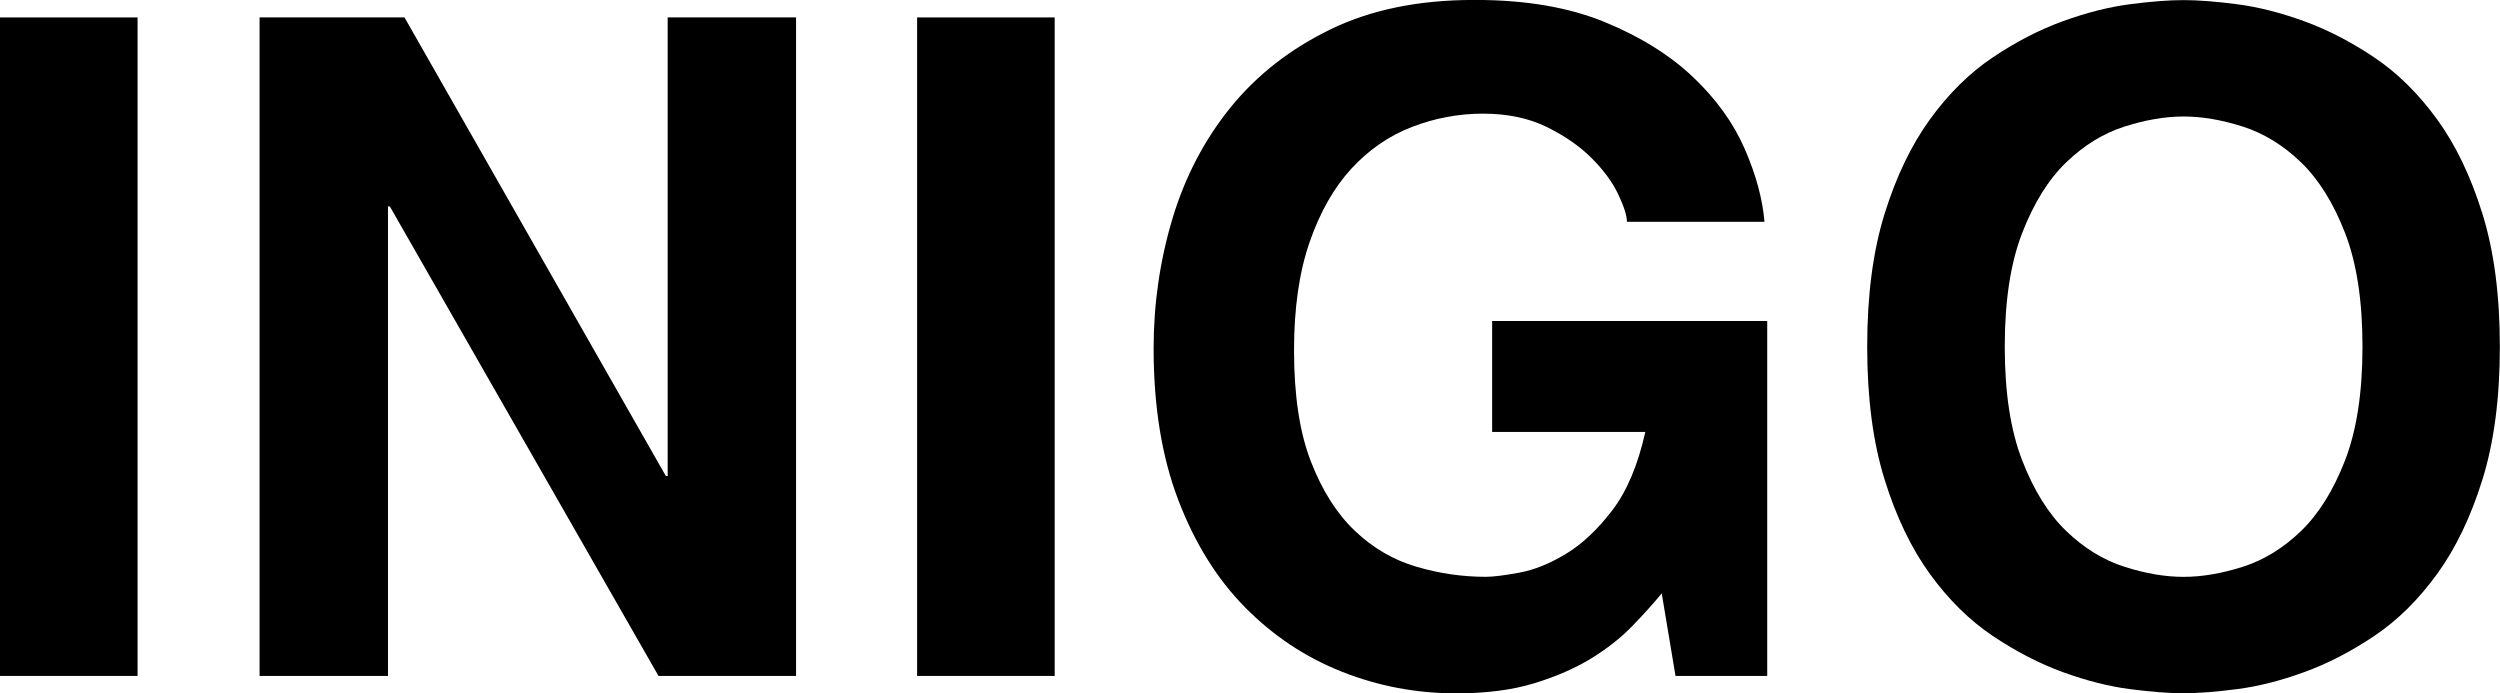 <?xml version="1.0" encoding="UTF-8"?>
<svg xmlns="http://www.w3.org/2000/svg" id="Ebene_2" width="466.14" height="129.28" viewBox="0 0 466.14 129.28">
  <g id="Ebene_1-2">
    <path d="M25.65,126.03H0V3.25h25.65v122.78Z" fill="#000" stroke-width="0"></path>
    <path d="M124.49,3.25h23.94v122.78h-25.65l-50.1-87.55h-.34v87.55h-23.94V3.25h27.02l48.73,85.5h.34V3.25Z" fill="#000" stroke-width="0"></path>
    <path d="M196.65,126.03h-25.65V3.25h25.65v122.78Z" fill="#000" stroke-width="0"></path>
    <path d="M278.21,59.85h51.3v66.18h-17.1l-2.57-15.39c-1.6,1.94-3.45,3.99-5.56,6.16-2.11,2.17-4.65,4.16-7.61,5.98-2.97,1.82-6.5,3.36-10.6,4.62-4.1,1.25-8.95,1.88-14.54,1.88-7.41,0-14.51-1.34-21.29-4.02-6.78-2.68-12.8-6.67-18.04-11.97-5.25-5.3-9.4-11.97-12.48-20.01s-4.62-17.47-4.62-28.3c0-8.32,1.17-16.39,3.51-24.2,2.34-7.81,5.96-14.73,10.86-20.78,4.9-6.04,11.12-10.89,18.64-14.54,7.52-3.65,16.42-5.47,26.68-5.47h.34c9.35,0,17.36,1.37,24.03,4.1,6.67,2.74,12.17,6.16,16.5,10.26,4.33,4.1,7.55,8.58,9.66,13.42,2.11,4.85,3.33,9.38,3.68,13.59h-25.65c0-1.14-.54-2.85-1.62-5.13-1.08-2.28-2.74-4.53-4.96-6.75-2.22-2.22-5.02-4.16-8.38-5.81-3.36-1.65-7.33-2.48-11.88-2.48s-8.98.83-13.25,2.48c-4.27,1.65-8.04,4.25-11.29,7.78-3.25,3.53-5.84,8.1-7.78,13.68-1.94,5.59-2.91,12.31-2.91,20.18,0,8.44,1.05,15.36,3.16,20.78,2.11,5.42,4.84,9.72,8.21,12.91,3.36,3.19,7.18,5.42,11.46,6.67,4.27,1.26,8.58,1.88,12.91,1.88,1.37,0,3.45-.26,6.24-.77,2.79-.51,5.7-1.68,8.72-3.51,3.02-1.82,5.9-4.53,8.64-8.12,2.74-3.59,4.79-8.46,6.16-14.62h-28.56v-20.69Z" fill="#000" stroke-width="0"></path>
    <path d="M348.15,64.64c0-9.58,1.08-17.84,3.25-24.79,2.16-6.95,4.99-12.82,8.46-17.61,3.48-4.79,7.38-8.64,11.71-11.54,4.33-2.91,8.69-5.16,13.08-6.75,4.39-1.59,8.55-2.65,12.48-3.16,3.93-.51,7.27-.77,10-.77s6.07.26,10,.77c3.93.51,8.09,1.57,12.48,3.16,4.39,1.6,8.75,3.85,13.08,6.75,4.33,2.91,8.23,6.75,11.71,11.54,3.48,4.79,6.3,10.66,8.46,17.61,2.17,6.96,3.25,15.22,3.25,24.79s-1.08,17.84-3.25,24.79c-2.17,6.96-4.99,12.83-8.46,17.61-3.48,4.79-7.38,8.64-11.71,11.54-4.33,2.91-8.69,5.16-13.08,6.75-4.39,1.6-8.55,2.65-12.48,3.16s-7.27.77-10,.77-6.07-.26-10-.77c-3.93-.51-8.1-1.57-12.48-3.16-4.39-1.6-8.75-3.85-13.08-6.75-4.33-2.91-8.24-6.75-11.71-11.54-3.48-4.79-6.3-10.66-8.46-17.61-2.17-6.95-3.25-15.22-3.25-24.79ZM373.8,64.64c0,8.55,1.08,15.62,3.25,21.2,2.16,5.59,4.9,9.98,8.21,13.17,3.31,3.19,6.93,5.42,10.86,6.67,3.93,1.26,7.61,1.88,11.03,1.88s7.1-.63,11.03-1.88c3.93-1.25,7.55-3.48,10.86-6.67,3.3-3.19,6.04-7.58,8.21-13.17,2.16-5.58,3.25-12.65,3.25-21.2s-1.08-15.62-3.25-21.2c-2.17-5.58-4.9-9.97-8.21-13.17-3.31-3.19-6.93-5.41-10.86-6.67-3.93-1.25-7.61-1.88-11.03-1.88s-7.1.63-11.03,1.88c-3.93,1.26-7.55,3.48-10.86,6.67-3.31,3.19-6.04,7.58-8.21,13.17-2.17,5.59-3.25,12.65-3.25,21.2Z" fill="#000" stroke-width="0"></path>
  </g>
</svg>
